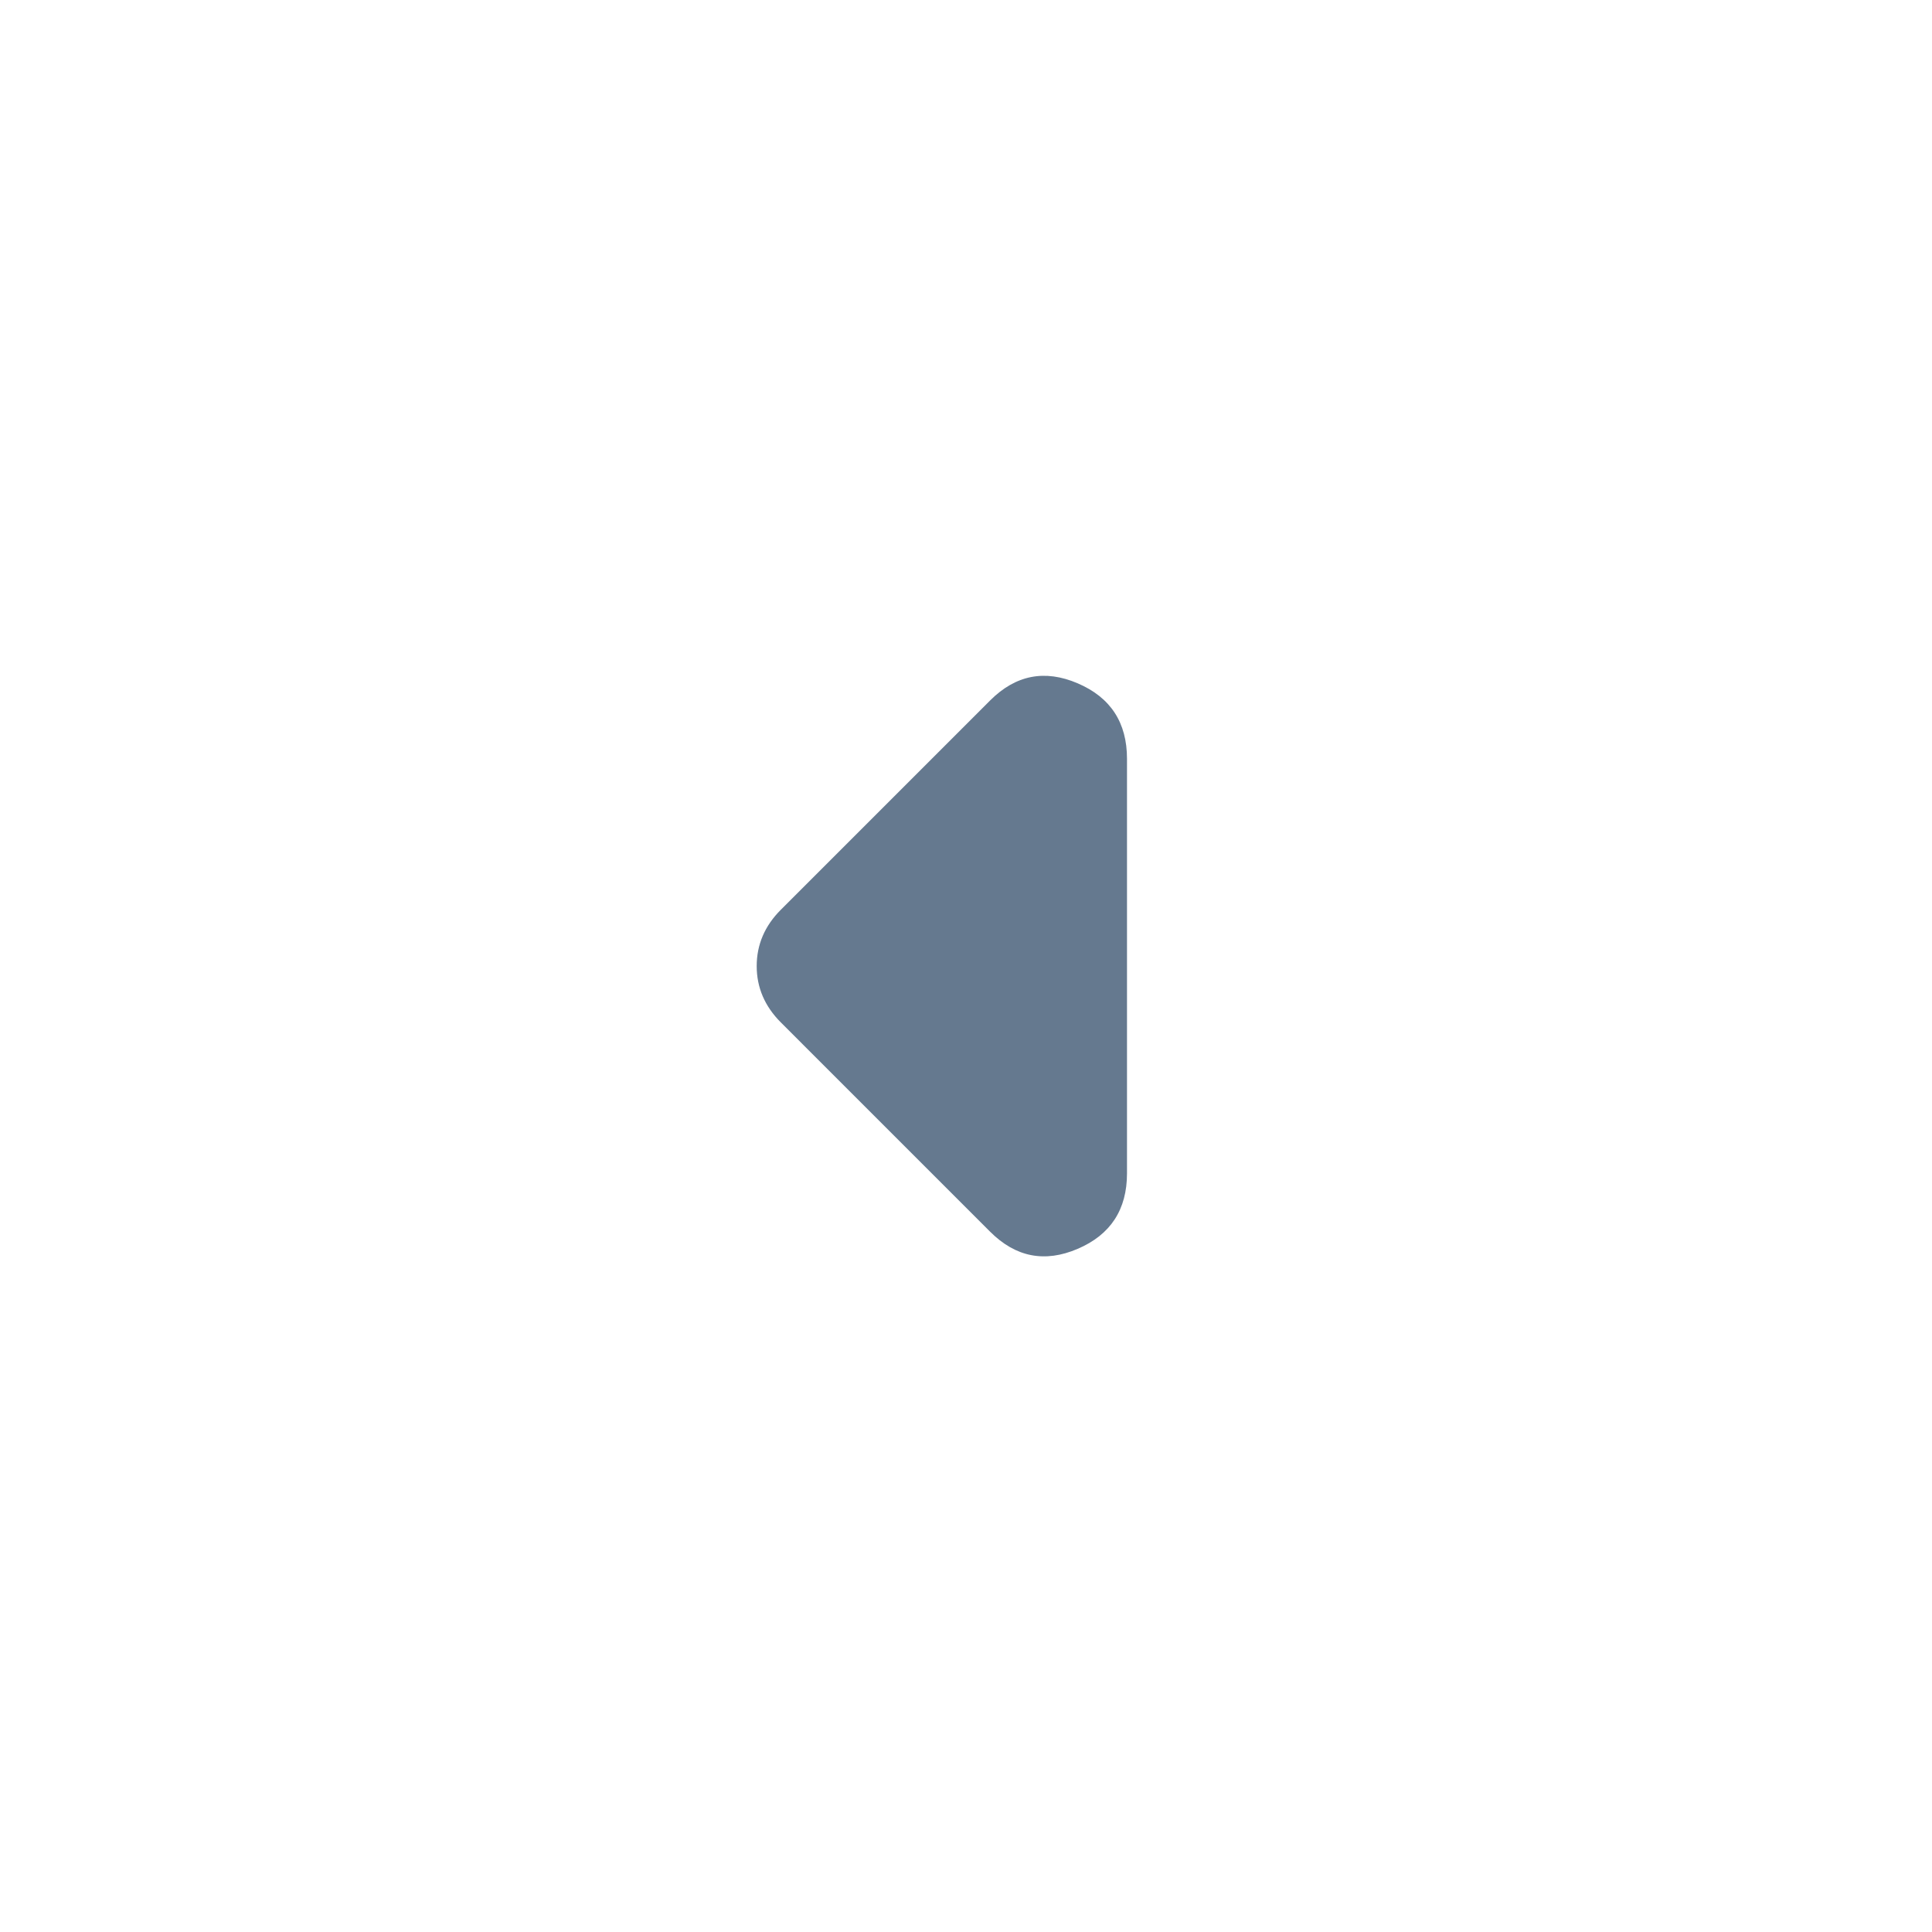 <svg width="48" height="48" viewBox="0 0 48 48" fill="none" xmlns="http://www.w3.org/2000/svg">
<path d="M24.6 30.602L19.4 25.402C19.2 25.202 19.05 24.985 18.95 24.752C18.85 24.519 18.8 24.269 18.8 24.002C18.8 23.735 18.85 23.485 18.95 23.252C19.05 23.019 19.2 22.802 19.4 22.602L24.6 17.402C25.233 16.769 25.958 16.627 26.775 16.977C27.592 17.327 28 17.952 28 18.852V29.152C28 30.052 27.592 30.677 26.775 31.027C25.958 31.377 25.233 31.235 24.6 30.602Z" fill="#65798F"/>
</svg>
